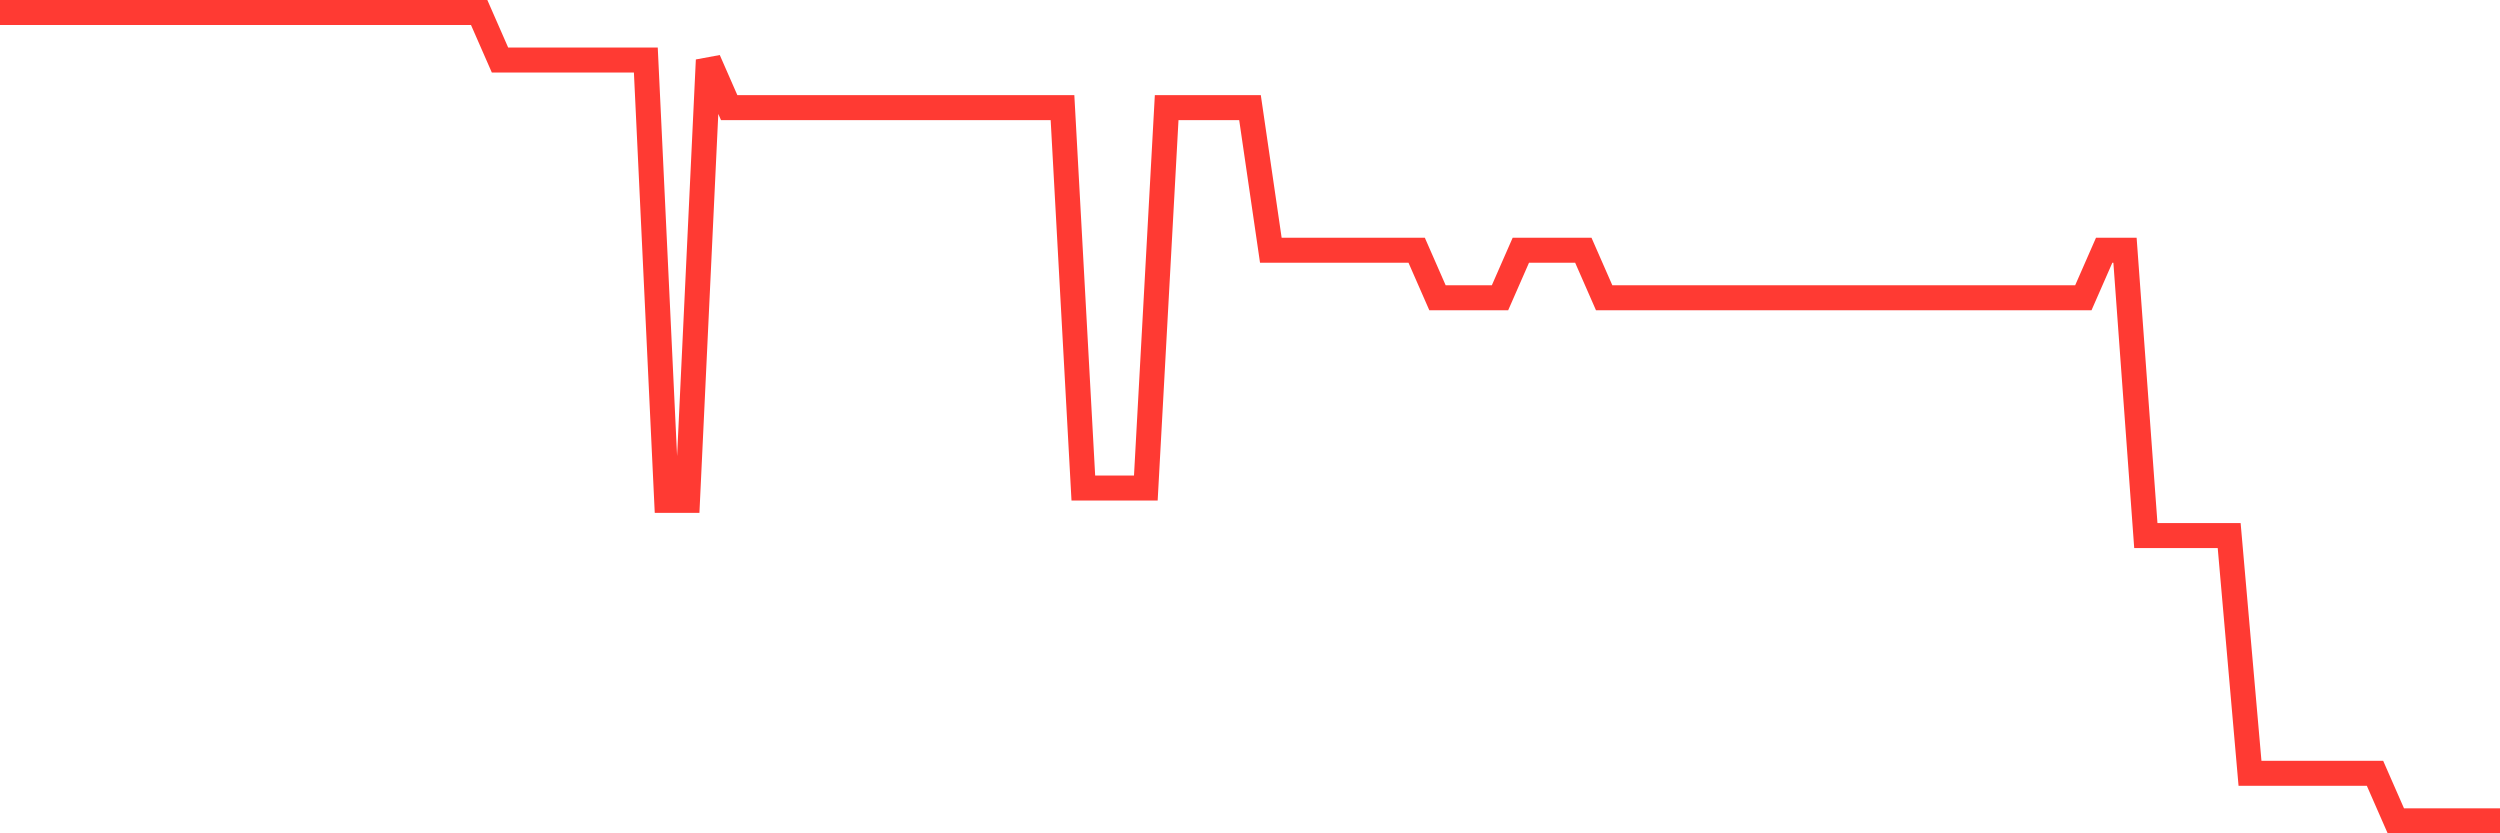 <svg
  xmlns="http://www.w3.org/2000/svg"
  xmlns:xlink="http://www.w3.org/1999/xlink"
  width="120"
  height="40"
  viewBox="0 0 120 40"
  preserveAspectRatio="none"
>
  <polyline
    points="0,0.6 1,0.6 2,0.6 3,0.6 4,0.6 5,0.6 6,0.6 7,0.6 8,0.6 9,0.6 10,0.6 11,0.6 12,0.6 13,0.6 14,0.6 15,0.6 16,0.6 17,0.6 18,0.6 19,0.6 20,0.6 21,0.6 22,0.6 23,0.6 24,2.882 25,2.882 26,2.882 27,2.882 28,2.882 29,2.882 30,2.882 31,2.882 32,24.017 33,24.017 34,2.882 35,5.165 36,5.165 37,5.165 38,5.165 39,5.165 40,5.165 41,5.165 42,5.165 43,5.165 44,5.165 45,5.165 46,5.165 47,5.165 48,5.165 49,5.165 50,5.165 51,5.165 52,23.424 53,23.424 54,23.424 55,23.424 56,5.165 57,5.165 58,5.165 59,5.165 60,5.165 61,12.012 62,12.012 63,12.012 64,12.012 65,12.012 66,12.012 67,12.012 68,12.012 69,14.294 70,14.294 71,14.294 72,14.294 73,12.012 74,12.012 75,12.012 76,12.012 77,14.294 78,14.294 79,14.294 80,14.294 81,14.294 82,14.294 83,14.294 84,14.294 85,14.294 86,14.294 87,14.294 88,14.294 89,14.294 90,14.294 91,14.294 92,14.294 93,14.294 94,14.294 95,14.294 96,14.294 97,14.294 98,14.294 99,14.294 100,14.294 101,12.012 102,12.012 103,25.706 104,25.706 105,25.706 106,25.706 107,25.706 108,37.118 109,37.118 110,37.118 111,37.118 112,37.118 113,37.118 114,37.118 115,39.4 116,39.4 117,39.4 118,39.4 119,39.4 120,39.4"
    fill="none"
    stroke="#ff3a33"
    stroke-width="1.2"
  >
  </polyline>
</svg>
